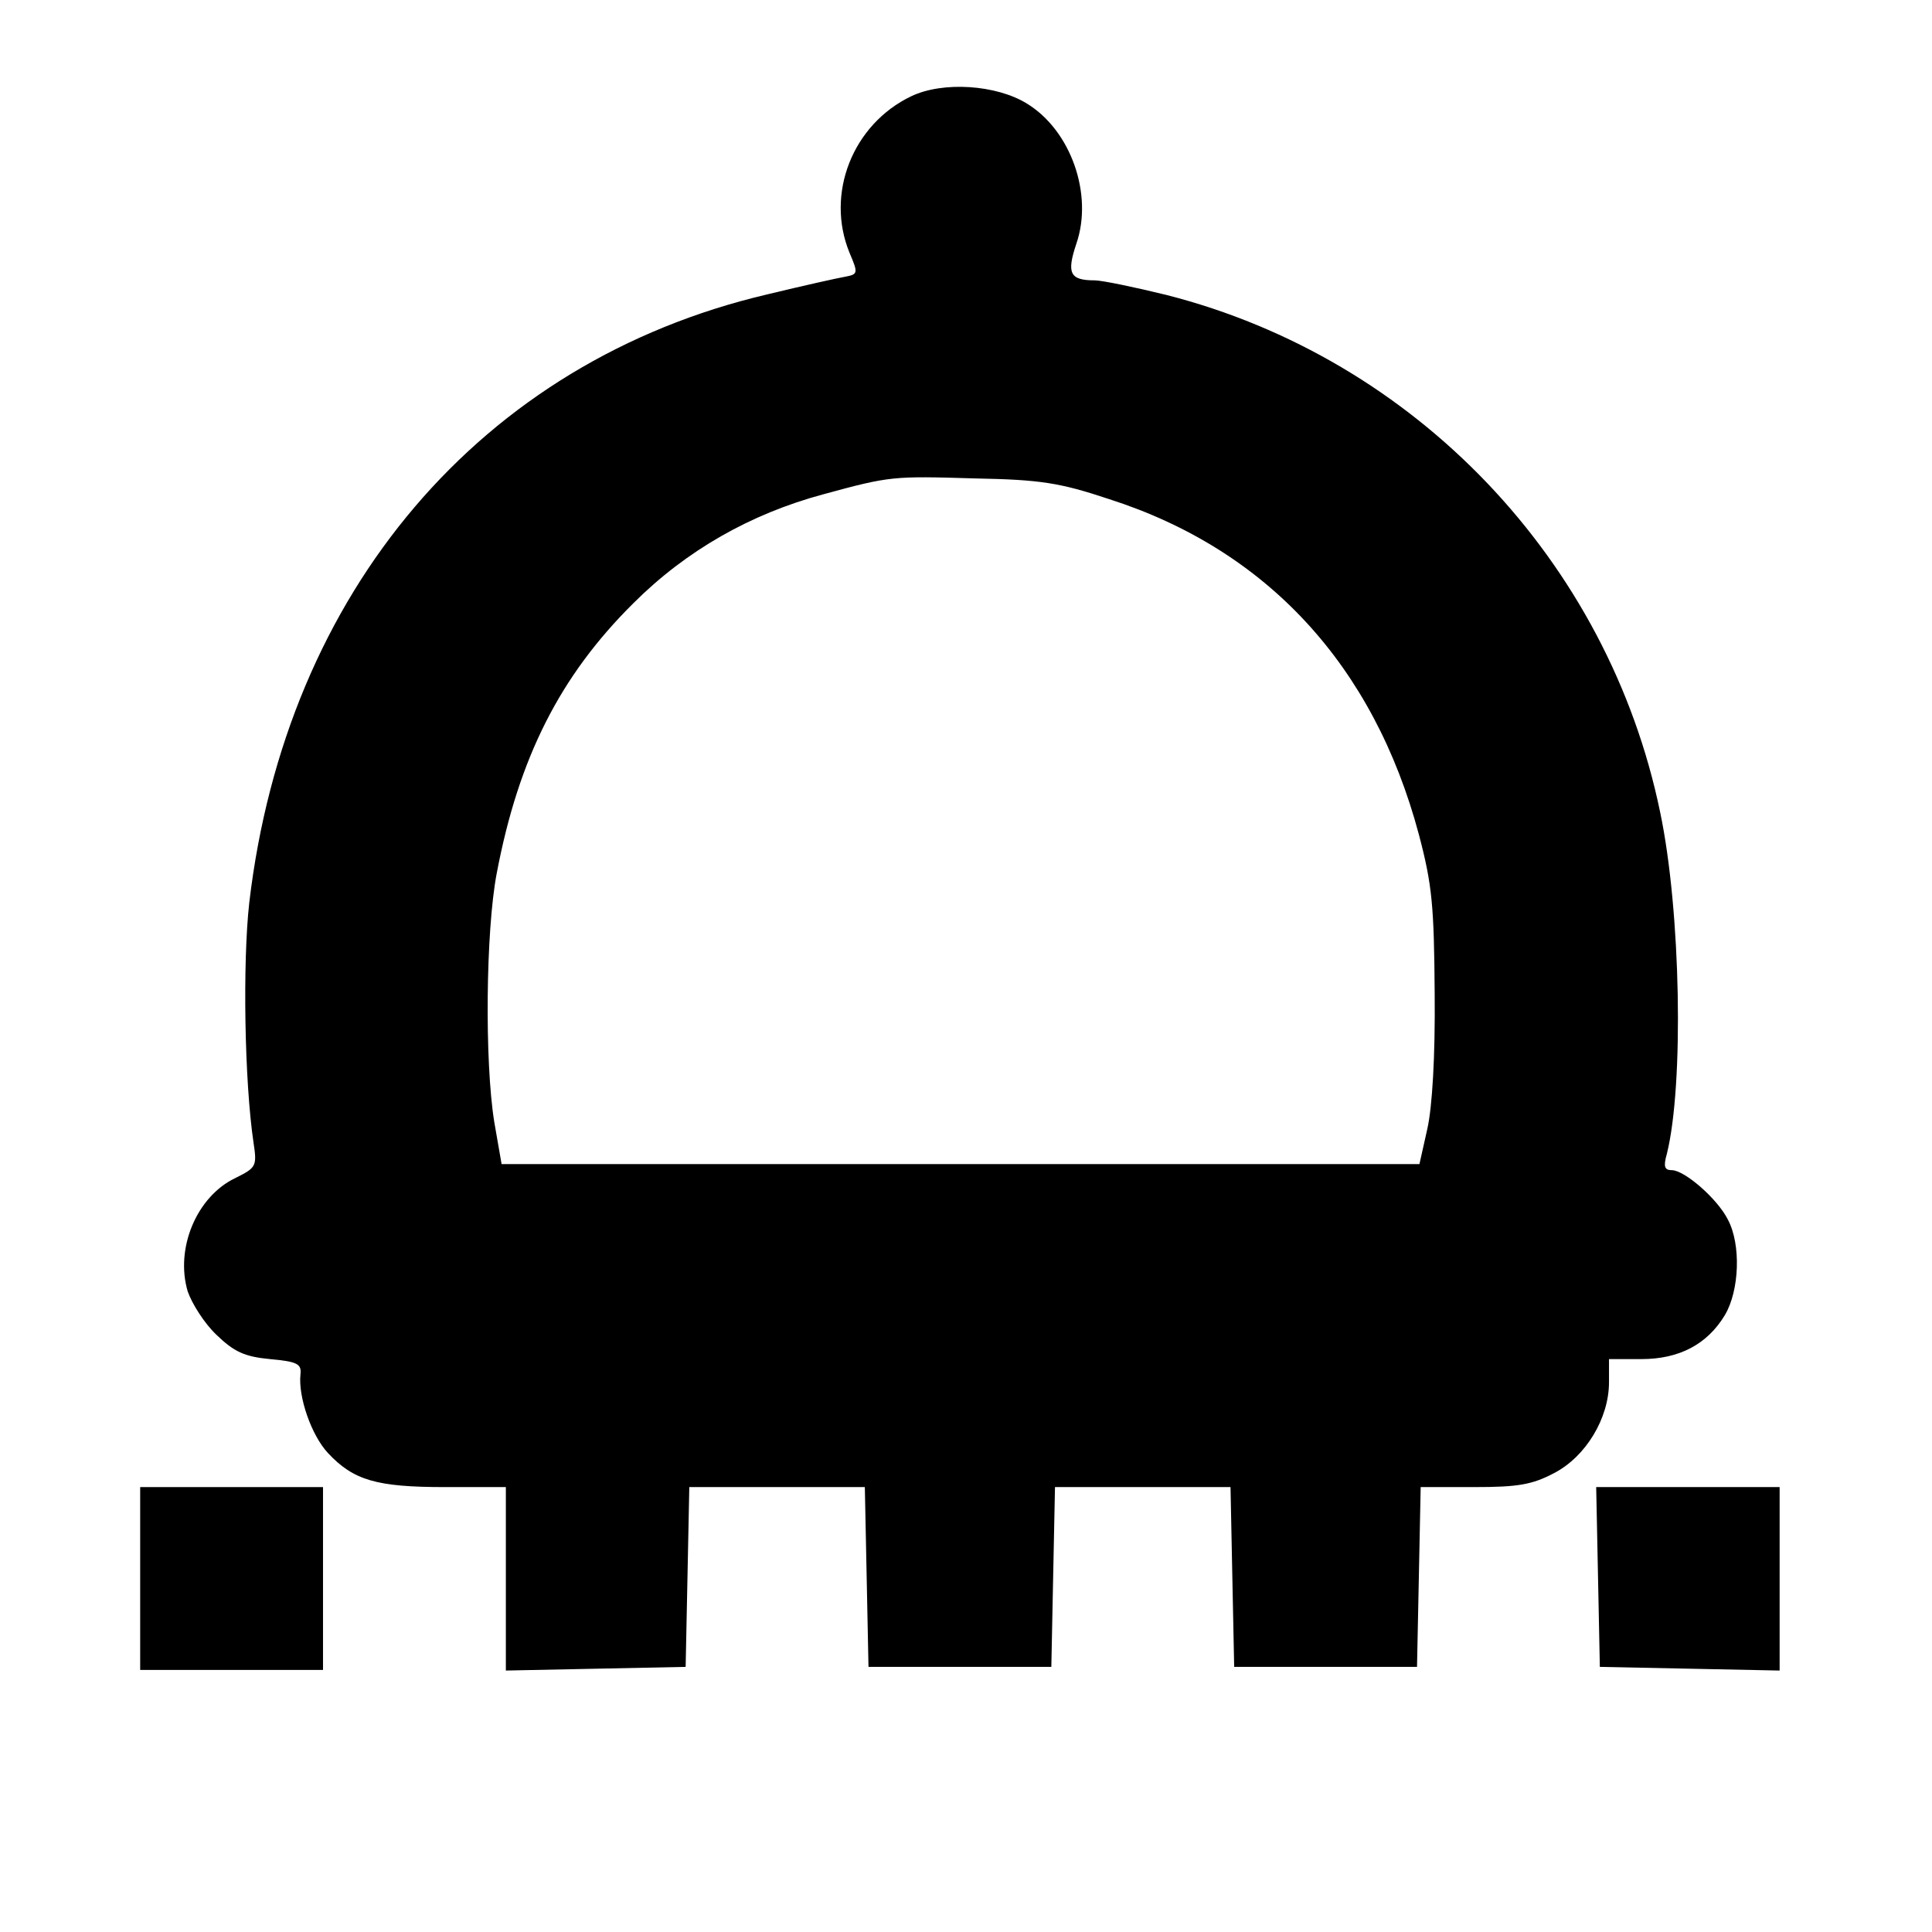 <?xml version="1.0" standalone="no"?>
<!DOCTYPE svg PUBLIC "-//W3C//DTD SVG 20010904//EN"
 "http://www.w3.org/TR/2001/REC-SVG-20010904/DTD/svg10.dtd">
<svg version="1.0" xmlns="http://www.w3.org/2000/svg"
 width="317pt" height="317pt" viewBox="0 0 317 317"
 preserveAspectRatio="xMidYMid meet">
<g transform="translate(0,317) scale(0.1,-0.1)"
fill="#000000" stroke="none">
<path d="M1495 3012 c-96 -46 -141 -160 -101 -257 14 -33 14 -35 -7 -39 -12
-2 -70 -15 -128 -29 -469 -110 -790 -487 -850 -998 -11 -98 -8 -293 7 -394 6
-39 4 -41 -30 -58 -63 -30 -99 -115 -78 -186 7 -20 27 -52 47 -71 29 -28 46
-36 88 -40 45 -4 52 -8 50 -25 -4 -37 18 -100 45 -129 42 -45 80 -56 192 -56
l100 0 0 -150 0 -151 148 3 147 3 3 147 3 148 144 0 144 0 3 -147 3 -148 150
0 150 0 3 148 3 147 144 0 144 0 3 -148 3 -147 150 0 150 0 3 147 3 148 88 0
c72 0 95 4 131 23 52 27 90 90 90 149 l0 38 53 0 c62 0 108 24 137 72 24 40
27 116 5 157 -17 34 -71 81 -92 81 -12 0 -14 6 -8 27 28 113 23 398 -11 560
-85 413 -402 745 -810 849 -53 13 -106 24 -118 24 -41 0 -46 12 -30 60 28 81
-9 186 -81 230 -50 31 -138 37 -190 12z m325 -661 c259 -83 434 -273 508 -550
22 -83 25 -118 26 -261 1 -104 -4 -186 -12 -222 l-13 -58 -753 0 -753 0 -12
69 c-16 99 -14 314 4 408 36 190 104 324 224 443 87 87 193 147 312 179 110
30 114 30 249 26 107 -2 139 -7 220 -34z"/>
<path d="M230 580 l0 -150 150 0 150 0 0 150 0 150 -150 0 -150 0 0 -150z"/>
<path d="M2622 583 l3 -148 148 -3 147 -3 0 151 0 150 -150 0 -151 0 3 -147z"/>
</g>
</svg>
